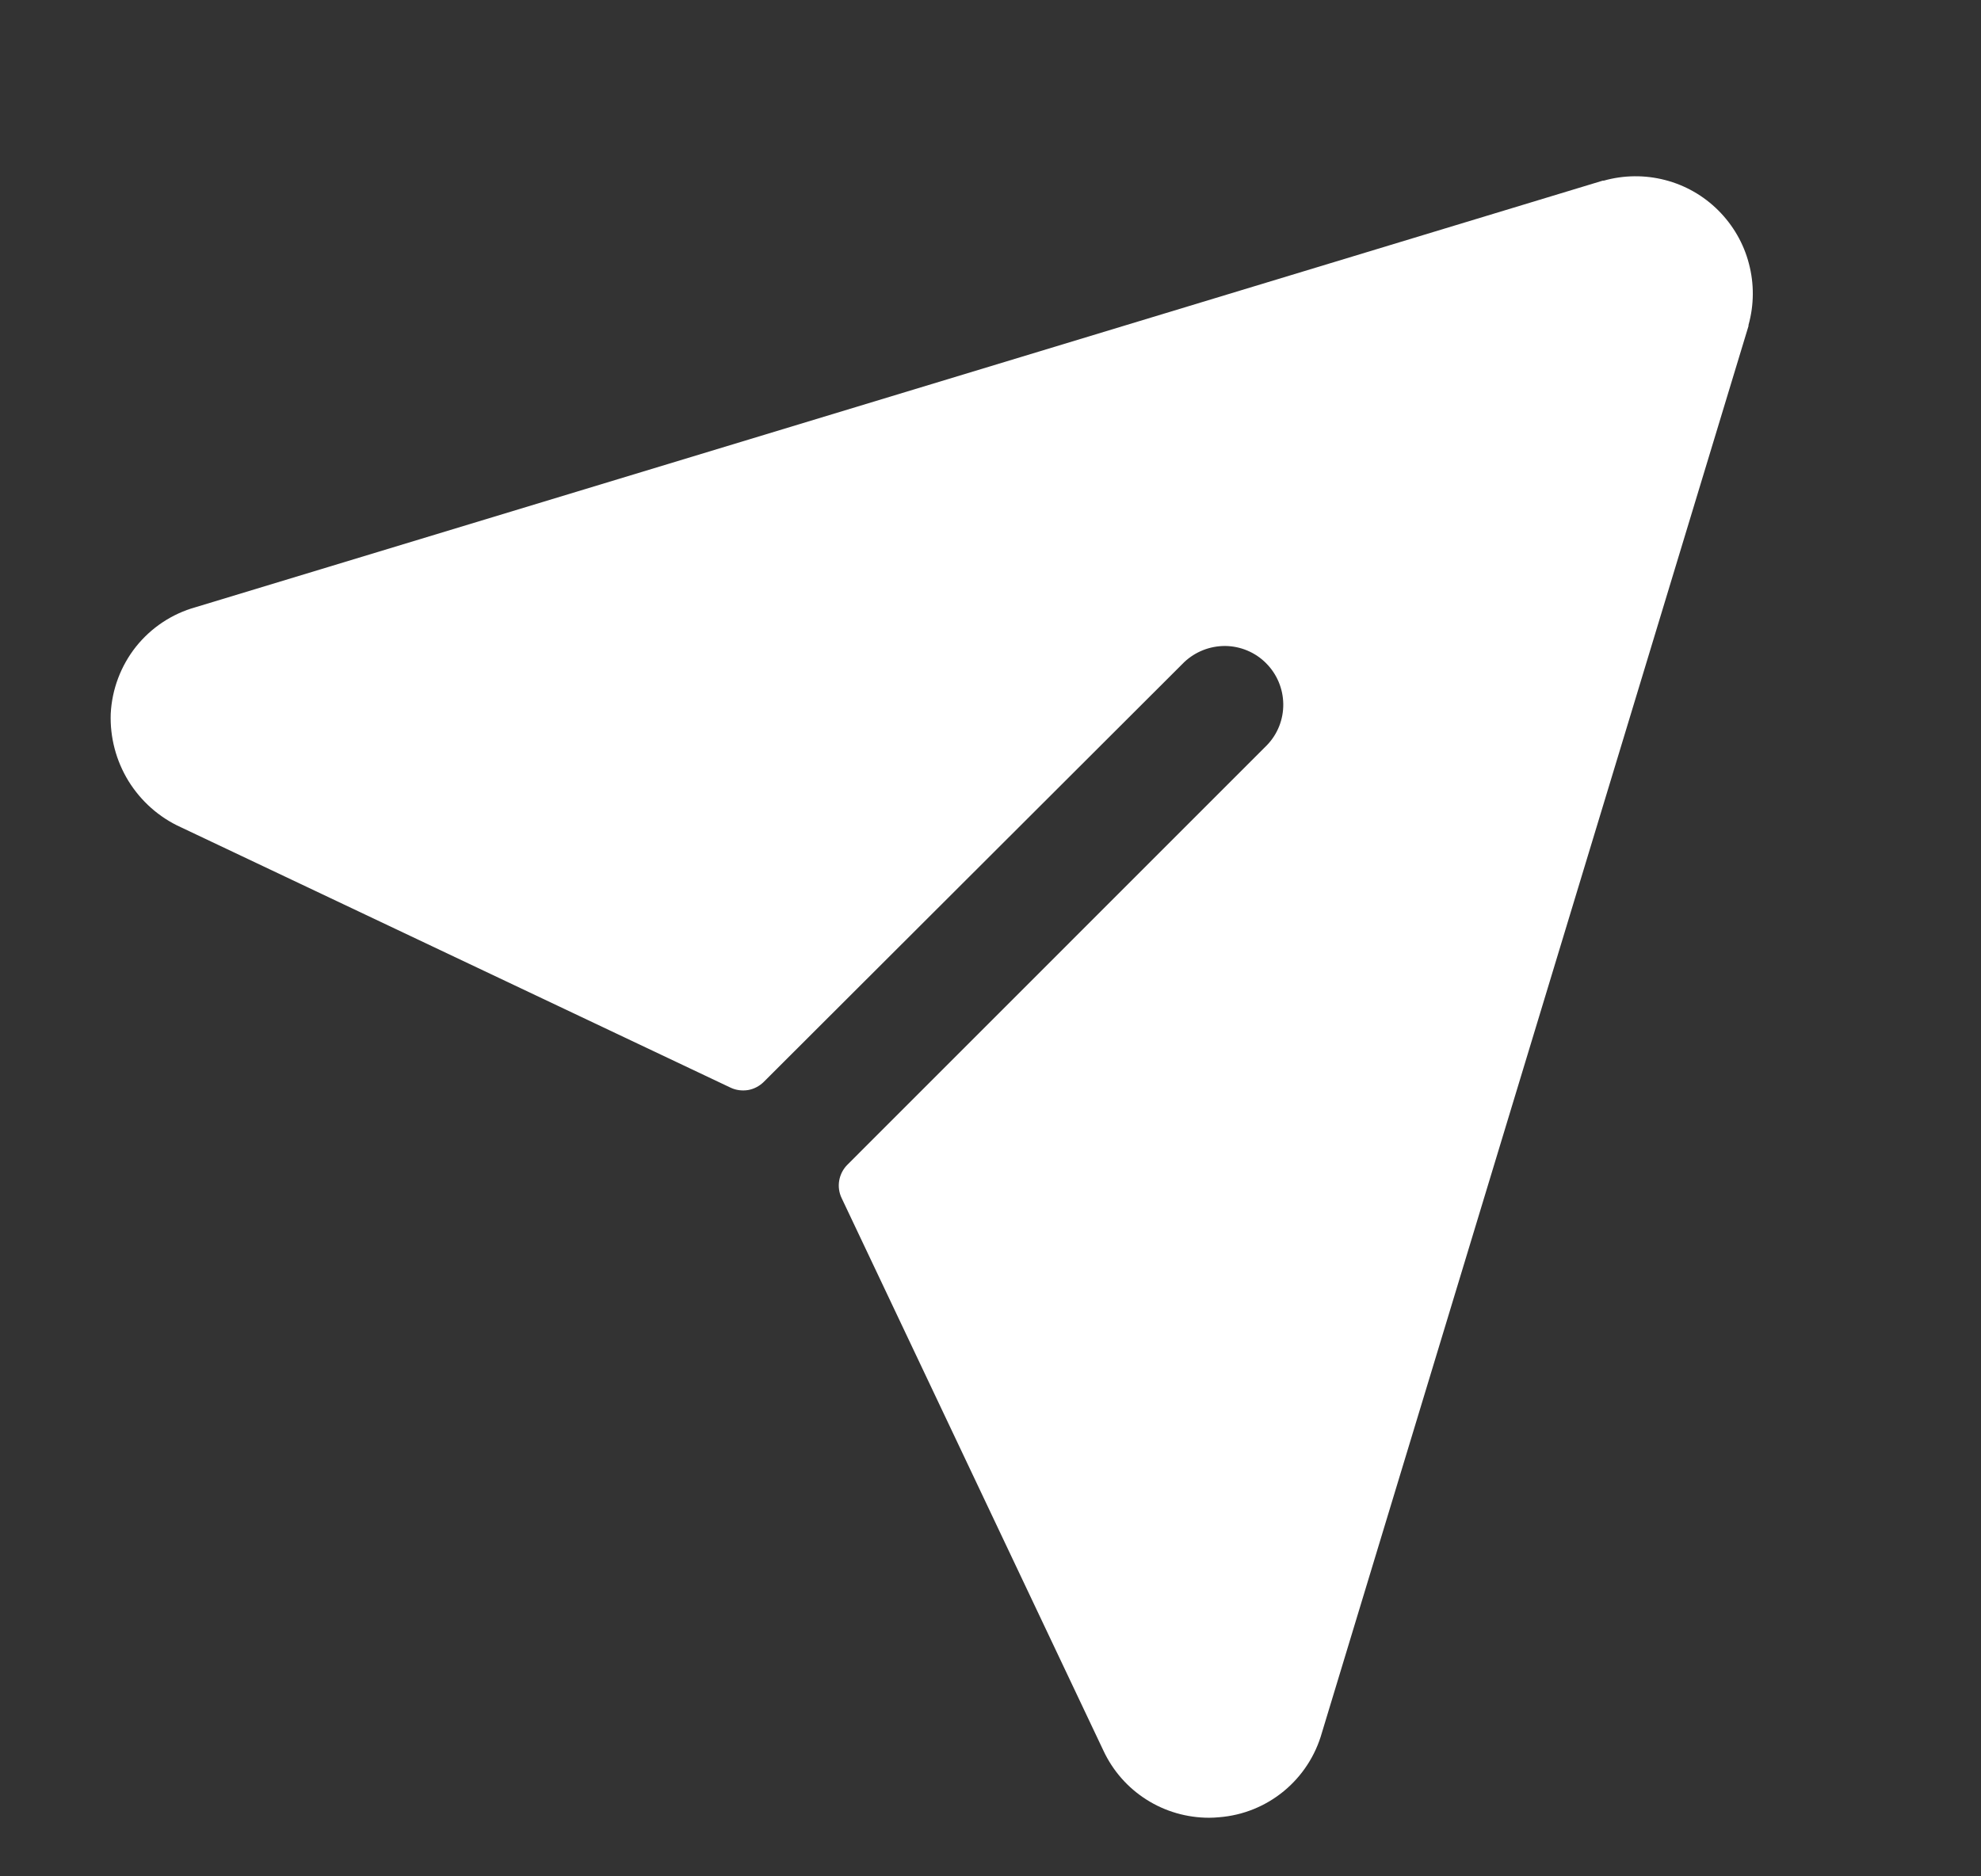<svg width="19" height="18" viewBox="0 0 19 18" fill="none" xmlns="http://www.w3.org/2000/svg">
<rect x="0" y="0" width="19" height="18" fill="#333333" stroke="none"/>
<g clip-path="url(#clip0_334_666)">
<path d="M16.77 3.118C16.77 3.118 16.77 3.125 16.77 3.128L12.678 16.624C12.616 16.843 12.489 17.038 12.313 17.183C12.137 17.328 11.921 17.415 11.694 17.433C11.661 17.436 11.629 17.438 11.597 17.438C11.384 17.438 11.175 17.378 10.996 17.264C10.816 17.15 10.673 16.987 10.583 16.794L8.072 11.493C8.047 11.441 8.039 11.382 8.049 11.325C8.059 11.268 8.086 11.215 8.127 11.174L12.153 7.147C12.255 7.041 12.31 6.899 12.308 6.753C12.306 6.606 12.247 6.466 12.143 6.362C12.04 6.258 11.899 6.199 11.753 6.197C11.606 6.196 11.465 6.251 11.358 6.352L7.326 10.378C7.285 10.419 7.232 10.447 7.175 10.457C7.118 10.466 7.059 10.459 7.007 10.434L1.733 7.935C1.526 7.841 1.352 7.686 1.232 7.492C1.113 7.298 1.054 7.073 1.062 6.846C1.074 6.612 1.159 6.387 1.304 6.204C1.45 6.021 1.65 5.888 1.876 5.825L15.372 1.733H15.382C15.574 1.679 15.777 1.677 15.97 1.727C16.164 1.777 16.34 1.878 16.481 2.019C16.622 2.16 16.724 2.336 16.774 2.529C16.825 2.722 16.824 2.925 16.77 3.118Z" fill="white"/>
</g>
<defs>
<clipPath id="clip0_334_666">
<rect width="18" height="18" fill="white" transform="translate(0.5)"/>
</clipPath>
</defs>
</svg>
